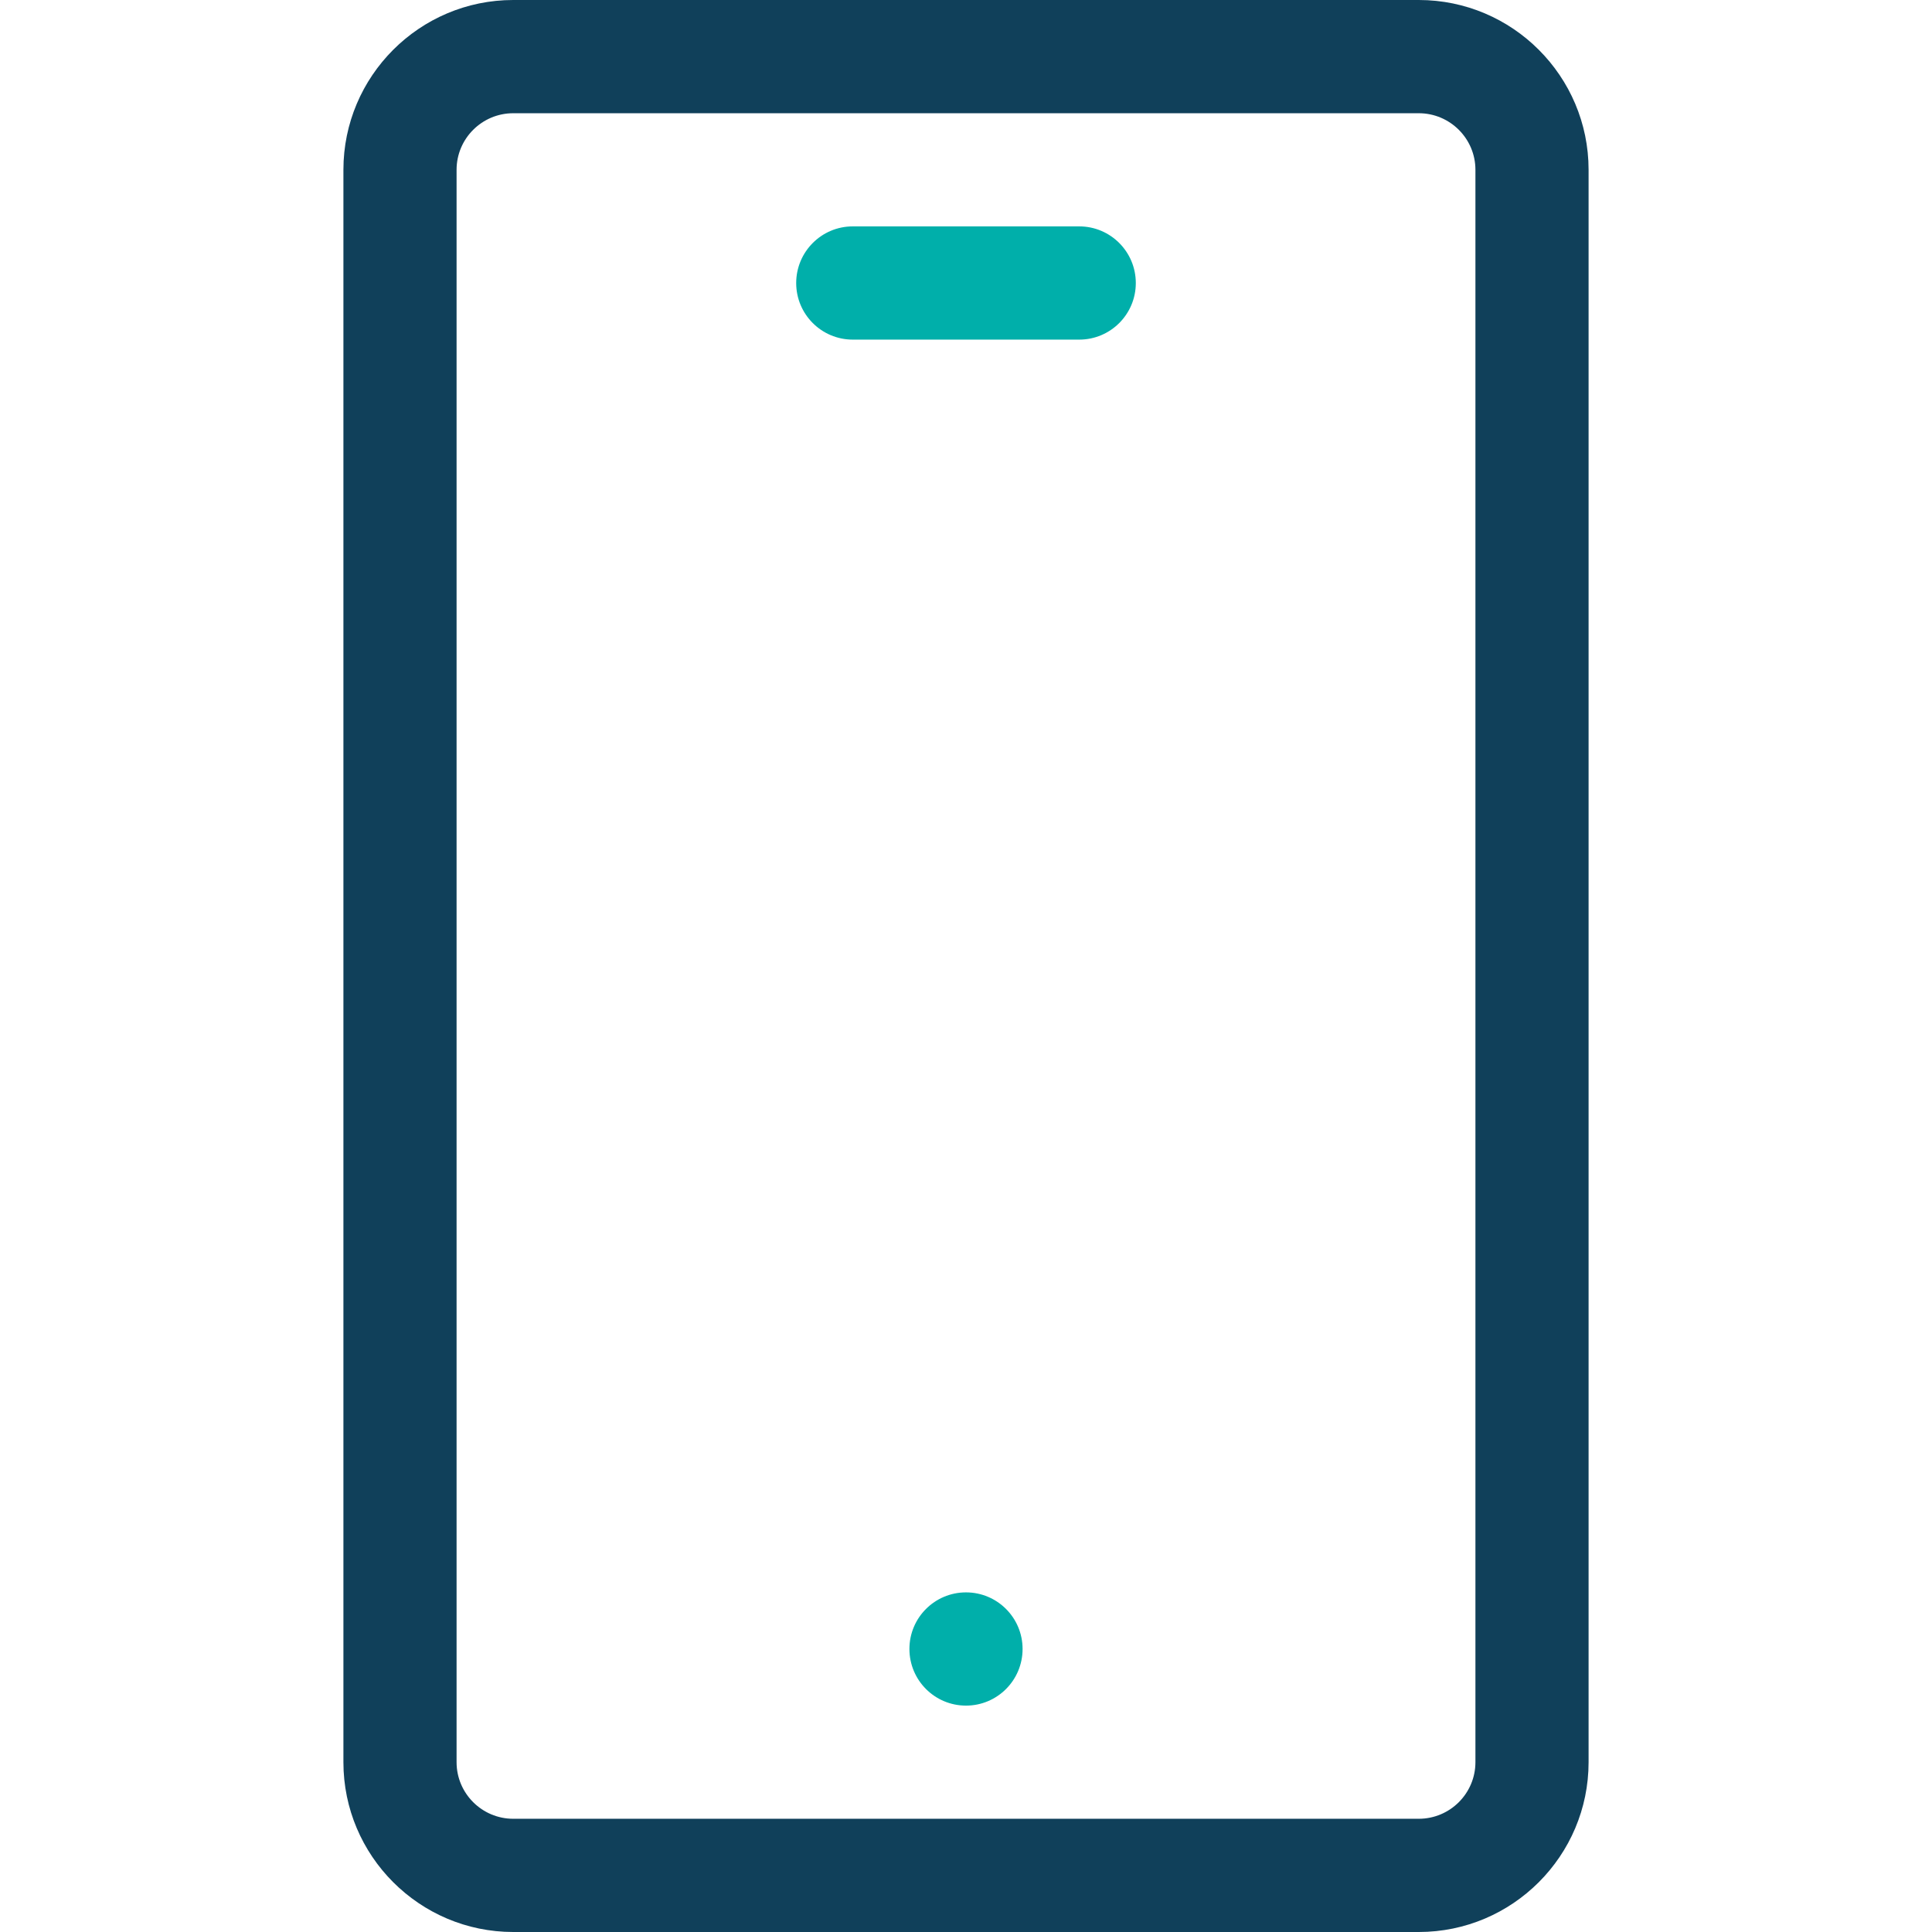 <?xml version="1.0" encoding="UTF-8"?>
<svg xmlns="http://www.w3.org/2000/svg" width="28" height="28" viewBox="0 0 28 28" fill="none">
  <path d="M20.562 28H7.438C6.081 28 4.977 26.896 4.977 25.539V2.461C4.977 1.104 6.081 0 7.438 0H20.562C21.919 0 23.023 1.104 23.023 2.461V25.539C23.023 26.896 21.919 28 20.562 28ZM7.438 1.641C6.985 1.641 6.617 2.009 6.617 2.461V25.539C6.617 25.991 6.985 26.359 7.438 26.359H20.562C21.015 26.359 21.383 25.991 21.383 25.539V2.461C21.383 2.009 21.015 1.641 20.562 1.641H7.438Z" fill="#10405A"></path>
  <path d="M15.641 4.922H12.359C11.906 4.922 11.539 4.555 11.539 4.102C11.539 3.649 11.906 3.281 12.359 3.281H15.641C16.094 3.281 16.461 3.649 16.461 4.102C16.461 4.555 16.094 4.922 15.641 4.922Z" fill="#00AFAA"></path>
  <path d="M14 24.719C14.453 24.719 14.82 24.352 14.82 23.898C14.82 23.445 14.453 23.078 14 23.078C13.547 23.078 13.18 23.445 13.18 23.898C13.18 24.352 13.547 24.719 14 24.719Z" fill="#00AFAA"></path>
</svg>
